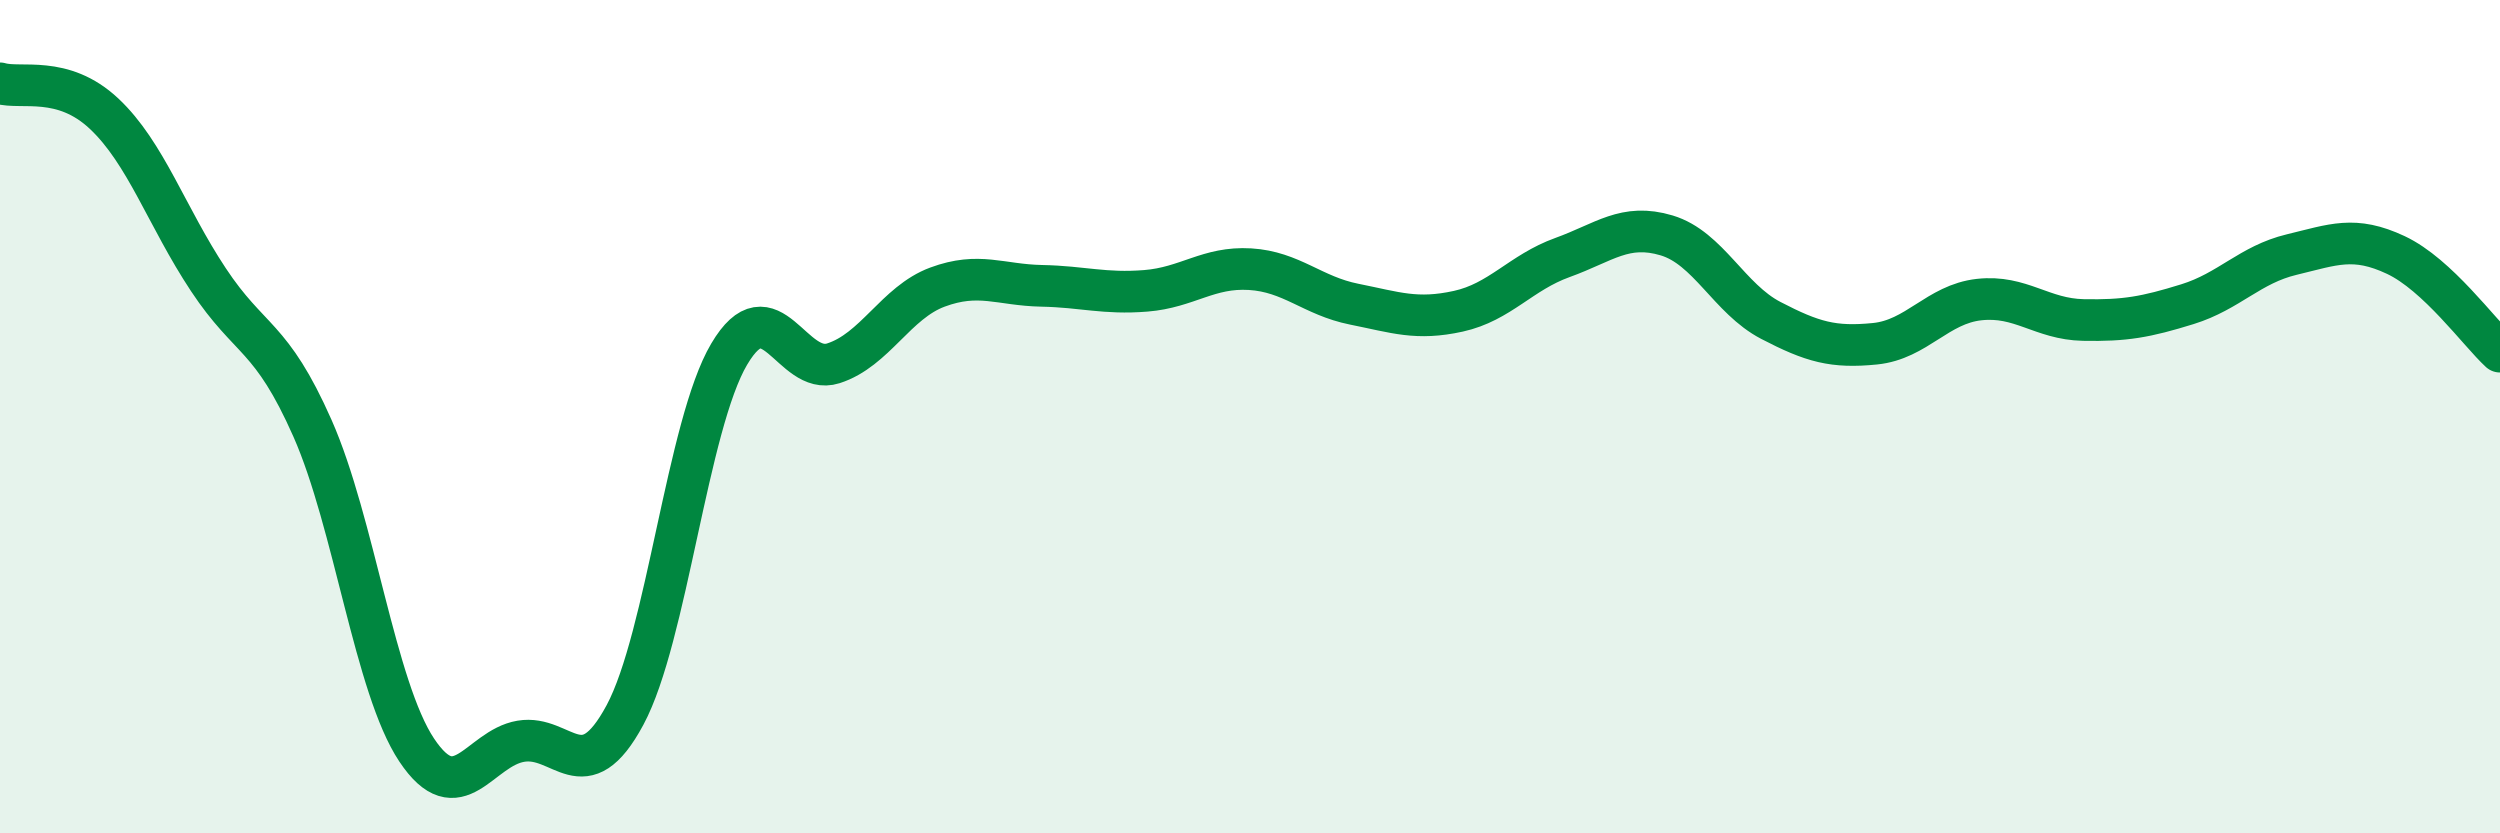 
    <svg width="60" height="20" viewBox="0 0 60 20" xmlns="http://www.w3.org/2000/svg">
      <path
        d="M 0,2 C 0.5,2.15 1.5,1.79 2.5,2.73 C 3.5,3.67 4,5.2 5,6.71 C 6,8.22 6.5,8.02 7.5,10.28 C 8.5,12.54 9,16.5 10,18 C 11,19.5 11.5,17.96 12.5,17.79 C 13.5,17.62 14,19.02 15,17.16 C 16,15.3 16.5,10.19 17.5,8.5 C 18.5,6.81 19,9.04 20,8.72 C 21,8.4 21.5,7.26 22.5,6.89 C 23.5,6.52 24,6.84 25,6.86 C 26,6.88 26.5,7.06 27.5,6.98 C 28.5,6.9 29,6.4 30,6.46 C 31,6.52 31.5,7.1 32.5,7.3 C 33.5,7.5 34,7.69 35,7.47 C 36,7.25 36.5,6.54 37.5,6.18 C 38.5,5.82 39,5.35 40,5.65 C 41,5.95 41.5,7.17 42.5,7.69 C 43.5,8.21 44,8.35 45,8.25 C 46,8.15 46.5,7.3 47.5,7.19 C 48.5,7.08 49,7.66 50,7.68 C 51,7.7 51.5,7.61 52.5,7.3 C 53.5,6.99 54,6.35 55,6.11 C 56,5.87 56.5,5.65 57.5,6.12 C 58.5,6.59 59.5,7.98 60,8.44L60 20L0 20Z"
        fill="#008740"
        opacity="0.1"
        stroke-linecap="round"
        stroke-linejoin="round"
      />
      <path
        d="M 0,2 C 0.5,2.15 1.5,1.79 2.5,2.73 C 3.5,3.67 4,5.2 5,6.71 C 6,8.22 6.5,8.02 7.5,10.28 C 8.5,12.54 9,16.5 10,18 C 11,19.5 11.5,17.96 12.5,17.79 C 13.5,17.62 14,19.02 15,17.16 C 16,15.3 16.5,10.19 17.5,8.5 C 18.5,6.81 19,9.04 20,8.72 C 21,8.4 21.5,7.26 22.5,6.89 C 23.5,6.52 24,6.84 25,6.86 C 26,6.88 26.5,7.06 27.5,6.98 C 28.5,6.9 29,6.4 30,6.46 C 31,6.52 31.5,7.1 32.5,7.3 C 33.5,7.5 34,7.69 35,7.47 C 36,7.25 36.5,6.54 37.5,6.18 C 38.5,5.82 39,5.35 40,5.65 C 41,5.95 41.5,7.17 42.5,7.69 C 43.5,8.21 44,8.35 45,8.25 C 46,8.15 46.5,7.3 47.5,7.19 C 48.5,7.08 49,7.66 50,7.68 C 51,7.7 51.5,7.61 52.5,7.3 C 53.5,6.99 54,6.35 55,6.11 C 56,5.87 56.5,5.65 57.5,6.12 C 58.5,6.59 59.5,7.98 60,8.44"
        stroke="#008740"
        stroke-width="1"
        fill="none"
        stroke-linecap="round"
        stroke-linejoin="round"
      />
    </svg>
  